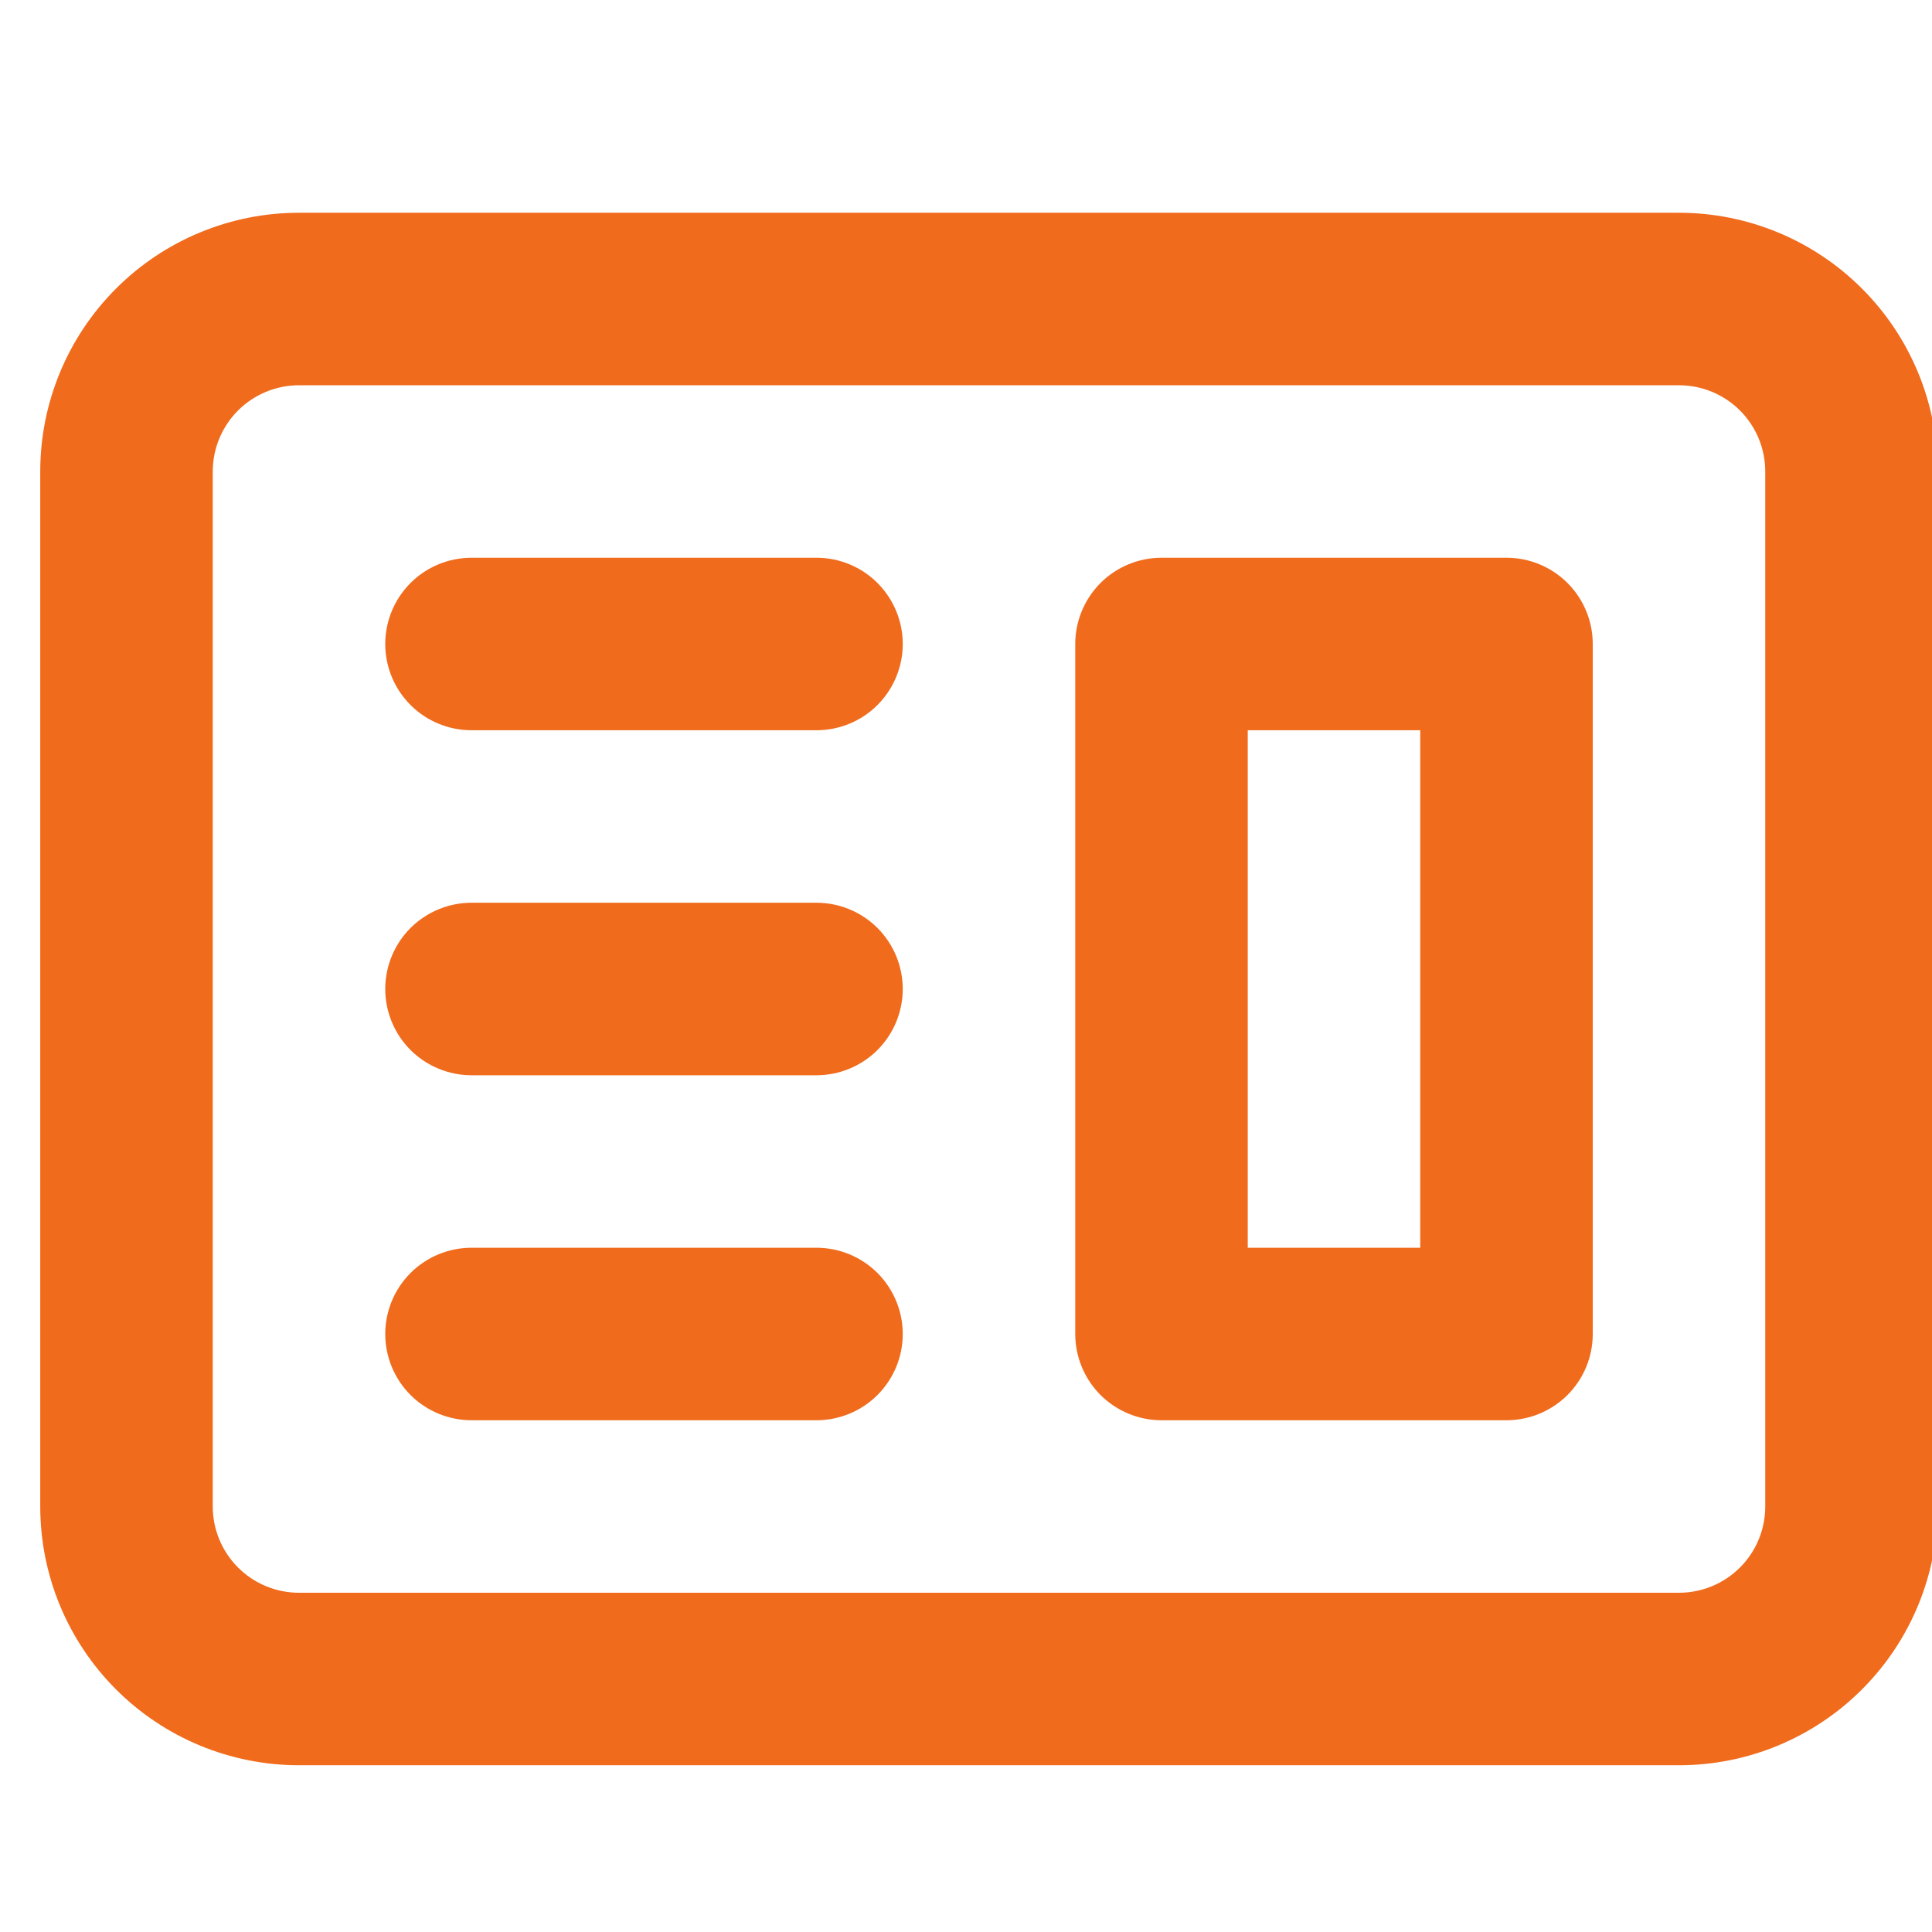 <svg width="42" height="42" viewBox="0 0 42 42" fill="none" xmlns="http://www.w3.org/2000/svg">
<path fill-rule="evenodd" clip-rule="evenodd" d="M25.25 12.125C24.753 12.125 24.276 12.322 23.924 12.674C23.573 13.026 23.375 13.503 23.375 14V29C23.375 29.497 23.573 29.974 23.924 30.326C24.276 30.677 24.753 30.875 25.25 30.875H32.75C33.247 30.875 33.724 30.677 34.076 30.326C34.428 29.974 34.625 29.497 34.625 29V14C34.625 13.503 34.428 13.026 34.076 12.674C33.724 12.322 33.247 12.125 32.75 12.125H25.25ZM30.875 15.875H27.125V27.125H30.875V15.875Z" fill="#F06B1C"/>
<path d="M10.25 12.125C9.753 12.125 9.276 12.322 8.924 12.674C8.573 13.026 8.375 13.503 8.375 14C8.375 14.497 8.573 14.974 8.924 15.326C9.276 15.678 9.753 15.875 10.25 15.875H17.75C18.247 15.875 18.724 15.678 19.076 15.326C19.427 14.974 19.625 14.497 19.625 14C19.625 13.503 19.427 13.026 19.076 12.674C18.724 12.322 18.247 12.125 17.75 12.125H10.25ZM10.25 19.625C9.753 19.625 9.276 19.823 8.924 20.174C8.573 20.526 8.375 21.003 8.375 21.5C8.375 21.997 8.573 22.474 8.924 22.826C9.276 23.177 9.753 23.375 10.25 23.375H17.75C18.247 23.375 18.724 23.177 19.076 22.826C19.427 22.474 19.625 21.997 19.625 21.5C19.625 21.003 19.427 20.526 19.076 20.174C18.724 19.823 18.247 19.625 17.75 19.625H10.25ZM8.375 29C8.375 28.503 8.573 28.026 8.924 27.674C9.276 27.323 9.753 27.125 10.25 27.125H17.75C18.247 27.125 18.724 27.323 19.076 27.674C19.427 28.026 19.625 28.503 19.625 29C19.625 29.497 19.427 29.974 19.076 30.326C18.724 30.677 18.247 30.875 17.75 30.875H10.25C9.753 30.875 9.276 30.677 8.924 30.326C8.573 29.974 8.375 29.497 8.375 29Z" fill="#F06B1C"/>
<path fill-rule="evenodd" clip-rule="evenodd" d="M6.5 4.625C5.008 4.625 3.577 5.218 2.523 6.273C1.468 7.327 0.875 8.758 0.875 10.25V32.75C0.875 34.242 1.468 35.673 2.523 36.727C3.577 37.782 5.008 38.375 6.5 38.375H36.5C37.992 38.375 39.423 37.782 40.477 36.727C41.532 35.673 42.125 34.242 42.125 32.75V10.25C42.125 8.758 41.532 7.327 40.477 6.273C39.423 5.218 37.992 4.625 36.5 4.625H6.5ZM36.5 8.375H6.5C6.003 8.375 5.526 8.573 5.174 8.924C4.823 9.276 4.625 9.753 4.625 10.25V32.75C4.625 33.247 4.823 33.724 5.174 34.076C5.526 34.428 6.003 34.625 6.5 34.625H36.5C36.997 34.625 37.474 34.428 37.826 34.076C38.178 33.724 38.375 33.247 38.375 32.75V10.25C38.375 9.753 38.178 9.276 37.826 8.924C37.474 8.573 36.997 8.375 36.5 8.375Z" fill="#F06B1C"/>
</svg>
